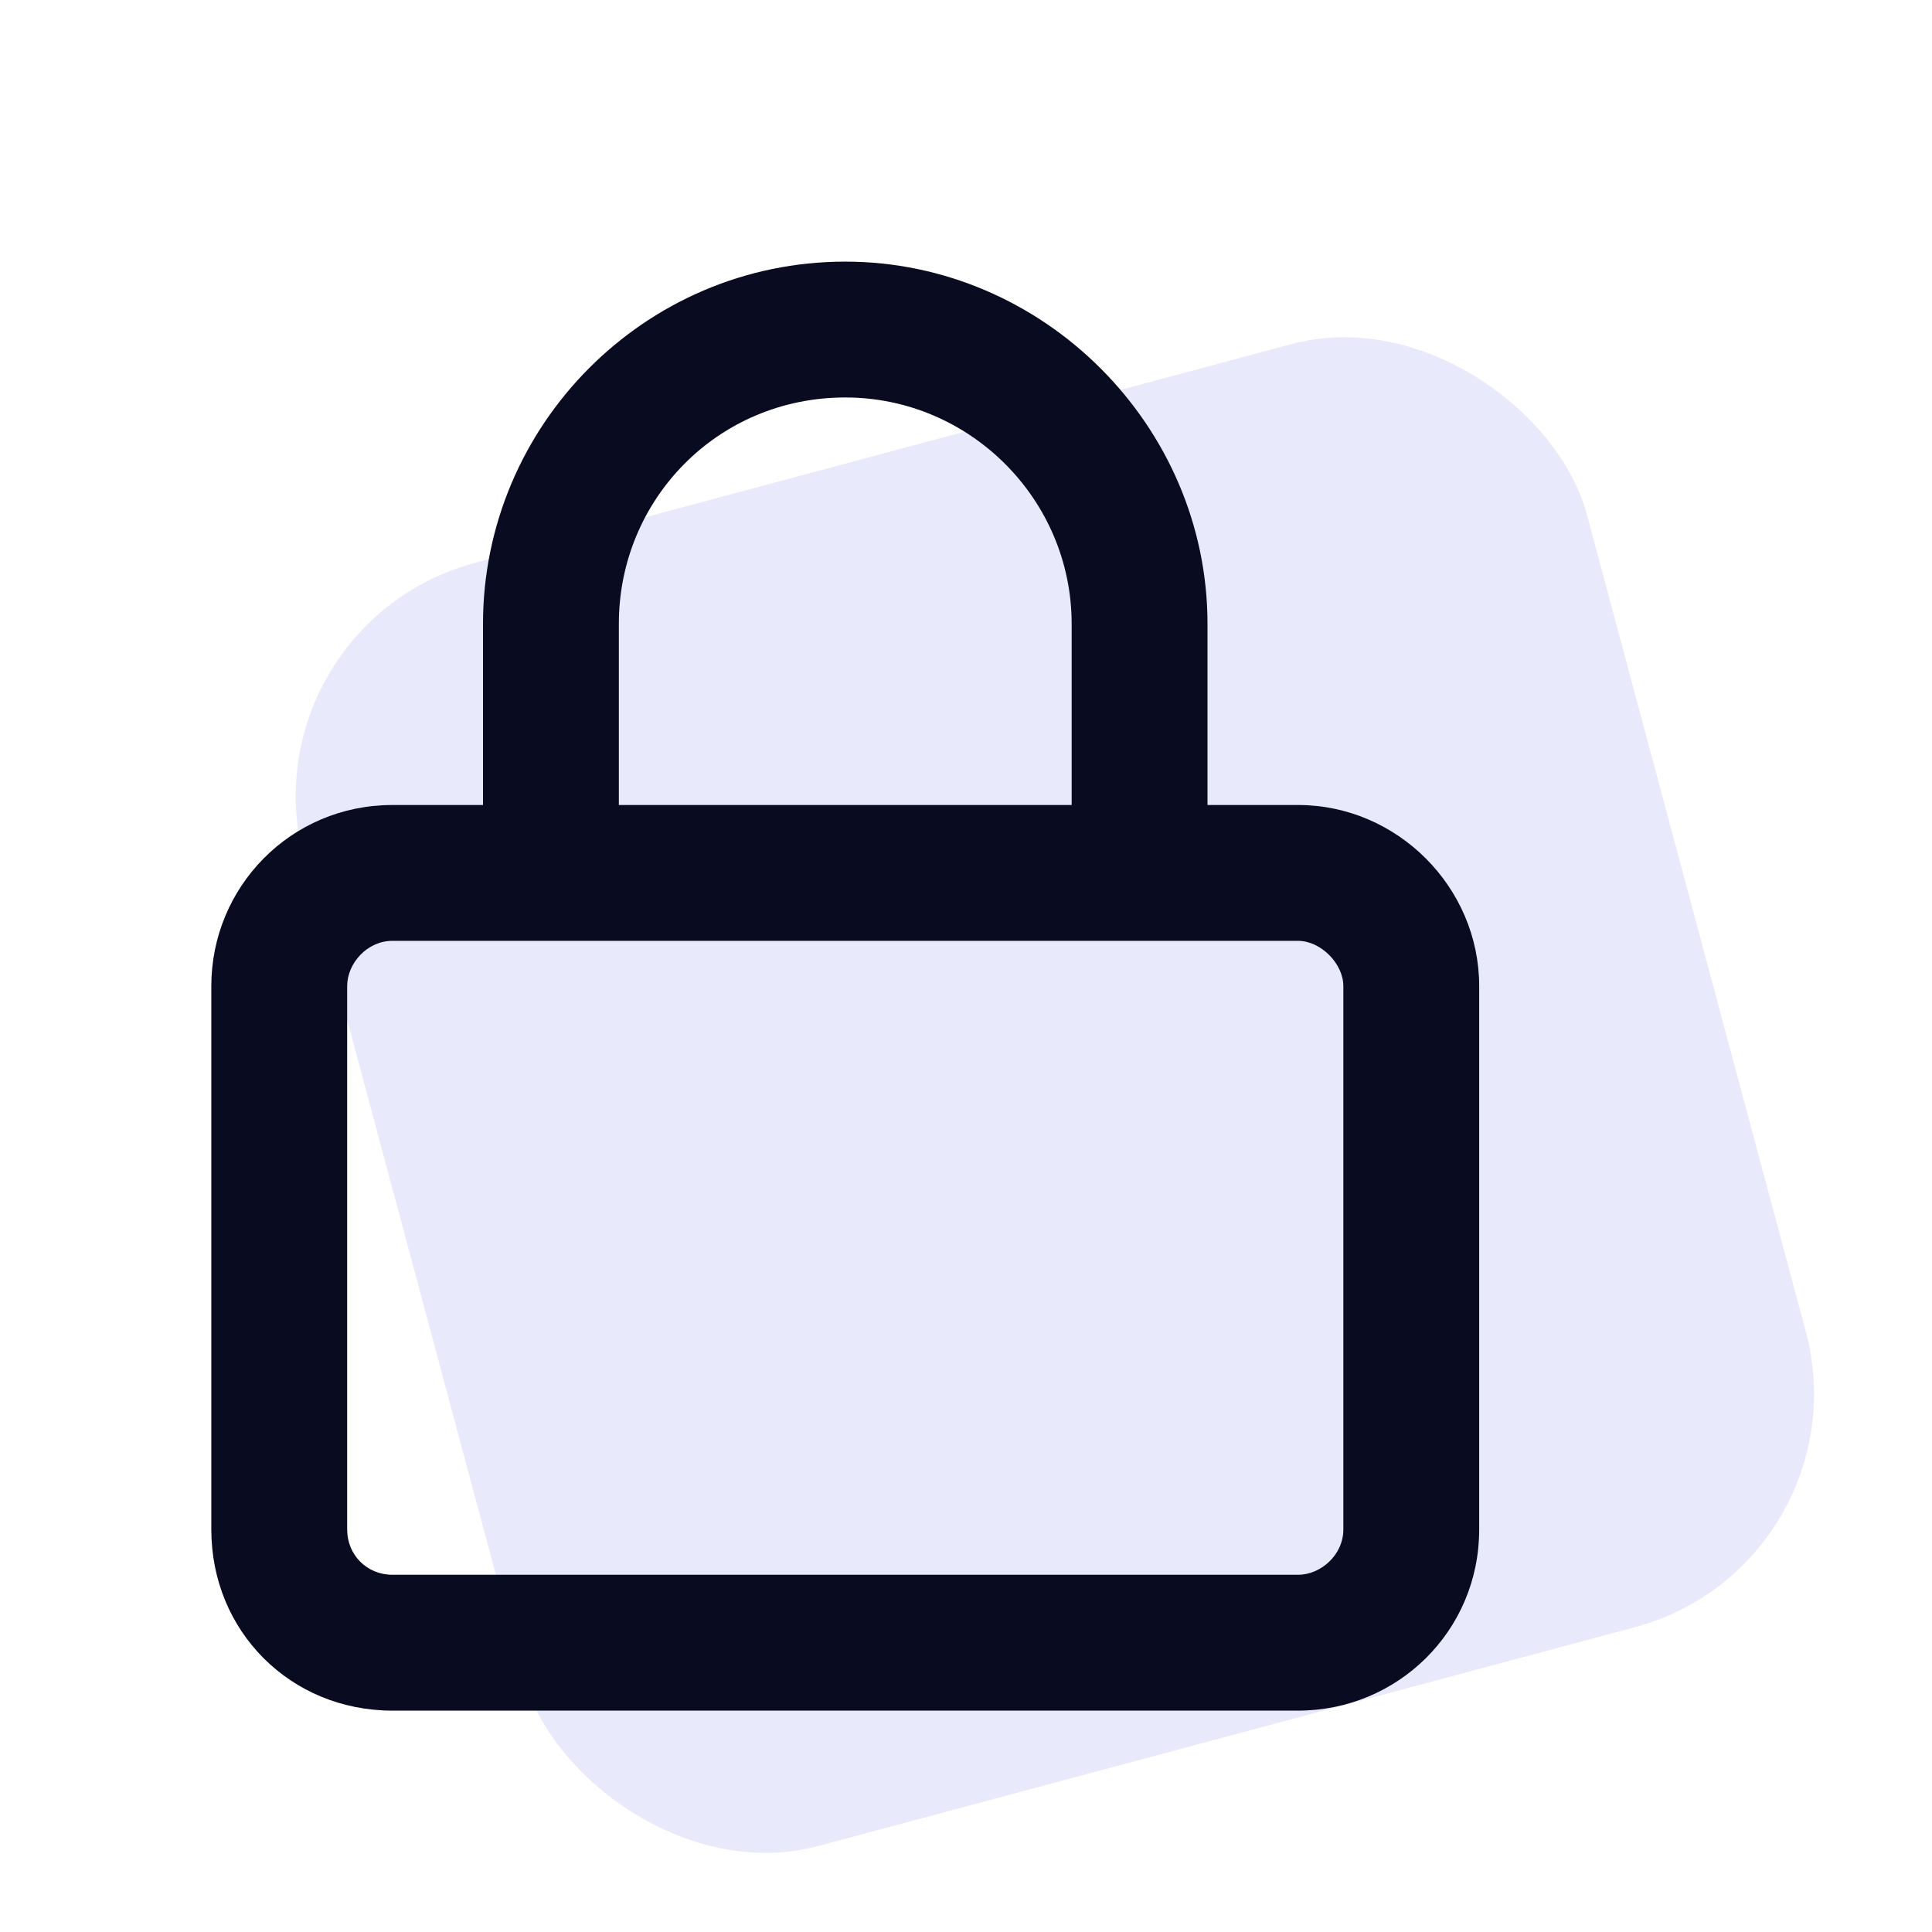 <svg width="48" height="48" viewBox="0 0 48 48" fill="none" xmlns="http://www.w3.org/2000/svg">
<rect x="6" y="15.539" width="33" height="33" rx="6" transform="rotate(-15 6 15.539)" fill="#E8E9FB"/>
<path d="M15.375 15.5V20H26.625V15.5C26.625 12.406 24.094 9.875 21 9.875C17.836 9.875 15.375 12.406 15.375 15.5ZM12 20V15.5C12 10.578 16.008 6.5 21 6.5C25.922 6.5 30 10.578 30 15.5V20H32.25C34.711 20 36.75 22.039 36.75 24.5V38C36.75 40.531 34.711 42.5 32.25 42.5H9.75C7.219 42.5 5.25 40.531 5.25 38V24.5C5.25 22.039 7.219 20 9.75 20H12ZM8.625 24.5V38C8.625 38.633 9.117 39.125 9.75 39.125H32.25C32.812 39.125 33.375 38.633 33.375 38V24.5C33.375 23.938 32.812 23.375 32.25 23.375H9.75C9.117 23.375 8.625 23.938 8.625 24.5Z" fill="#090B21"/>
</svg>
